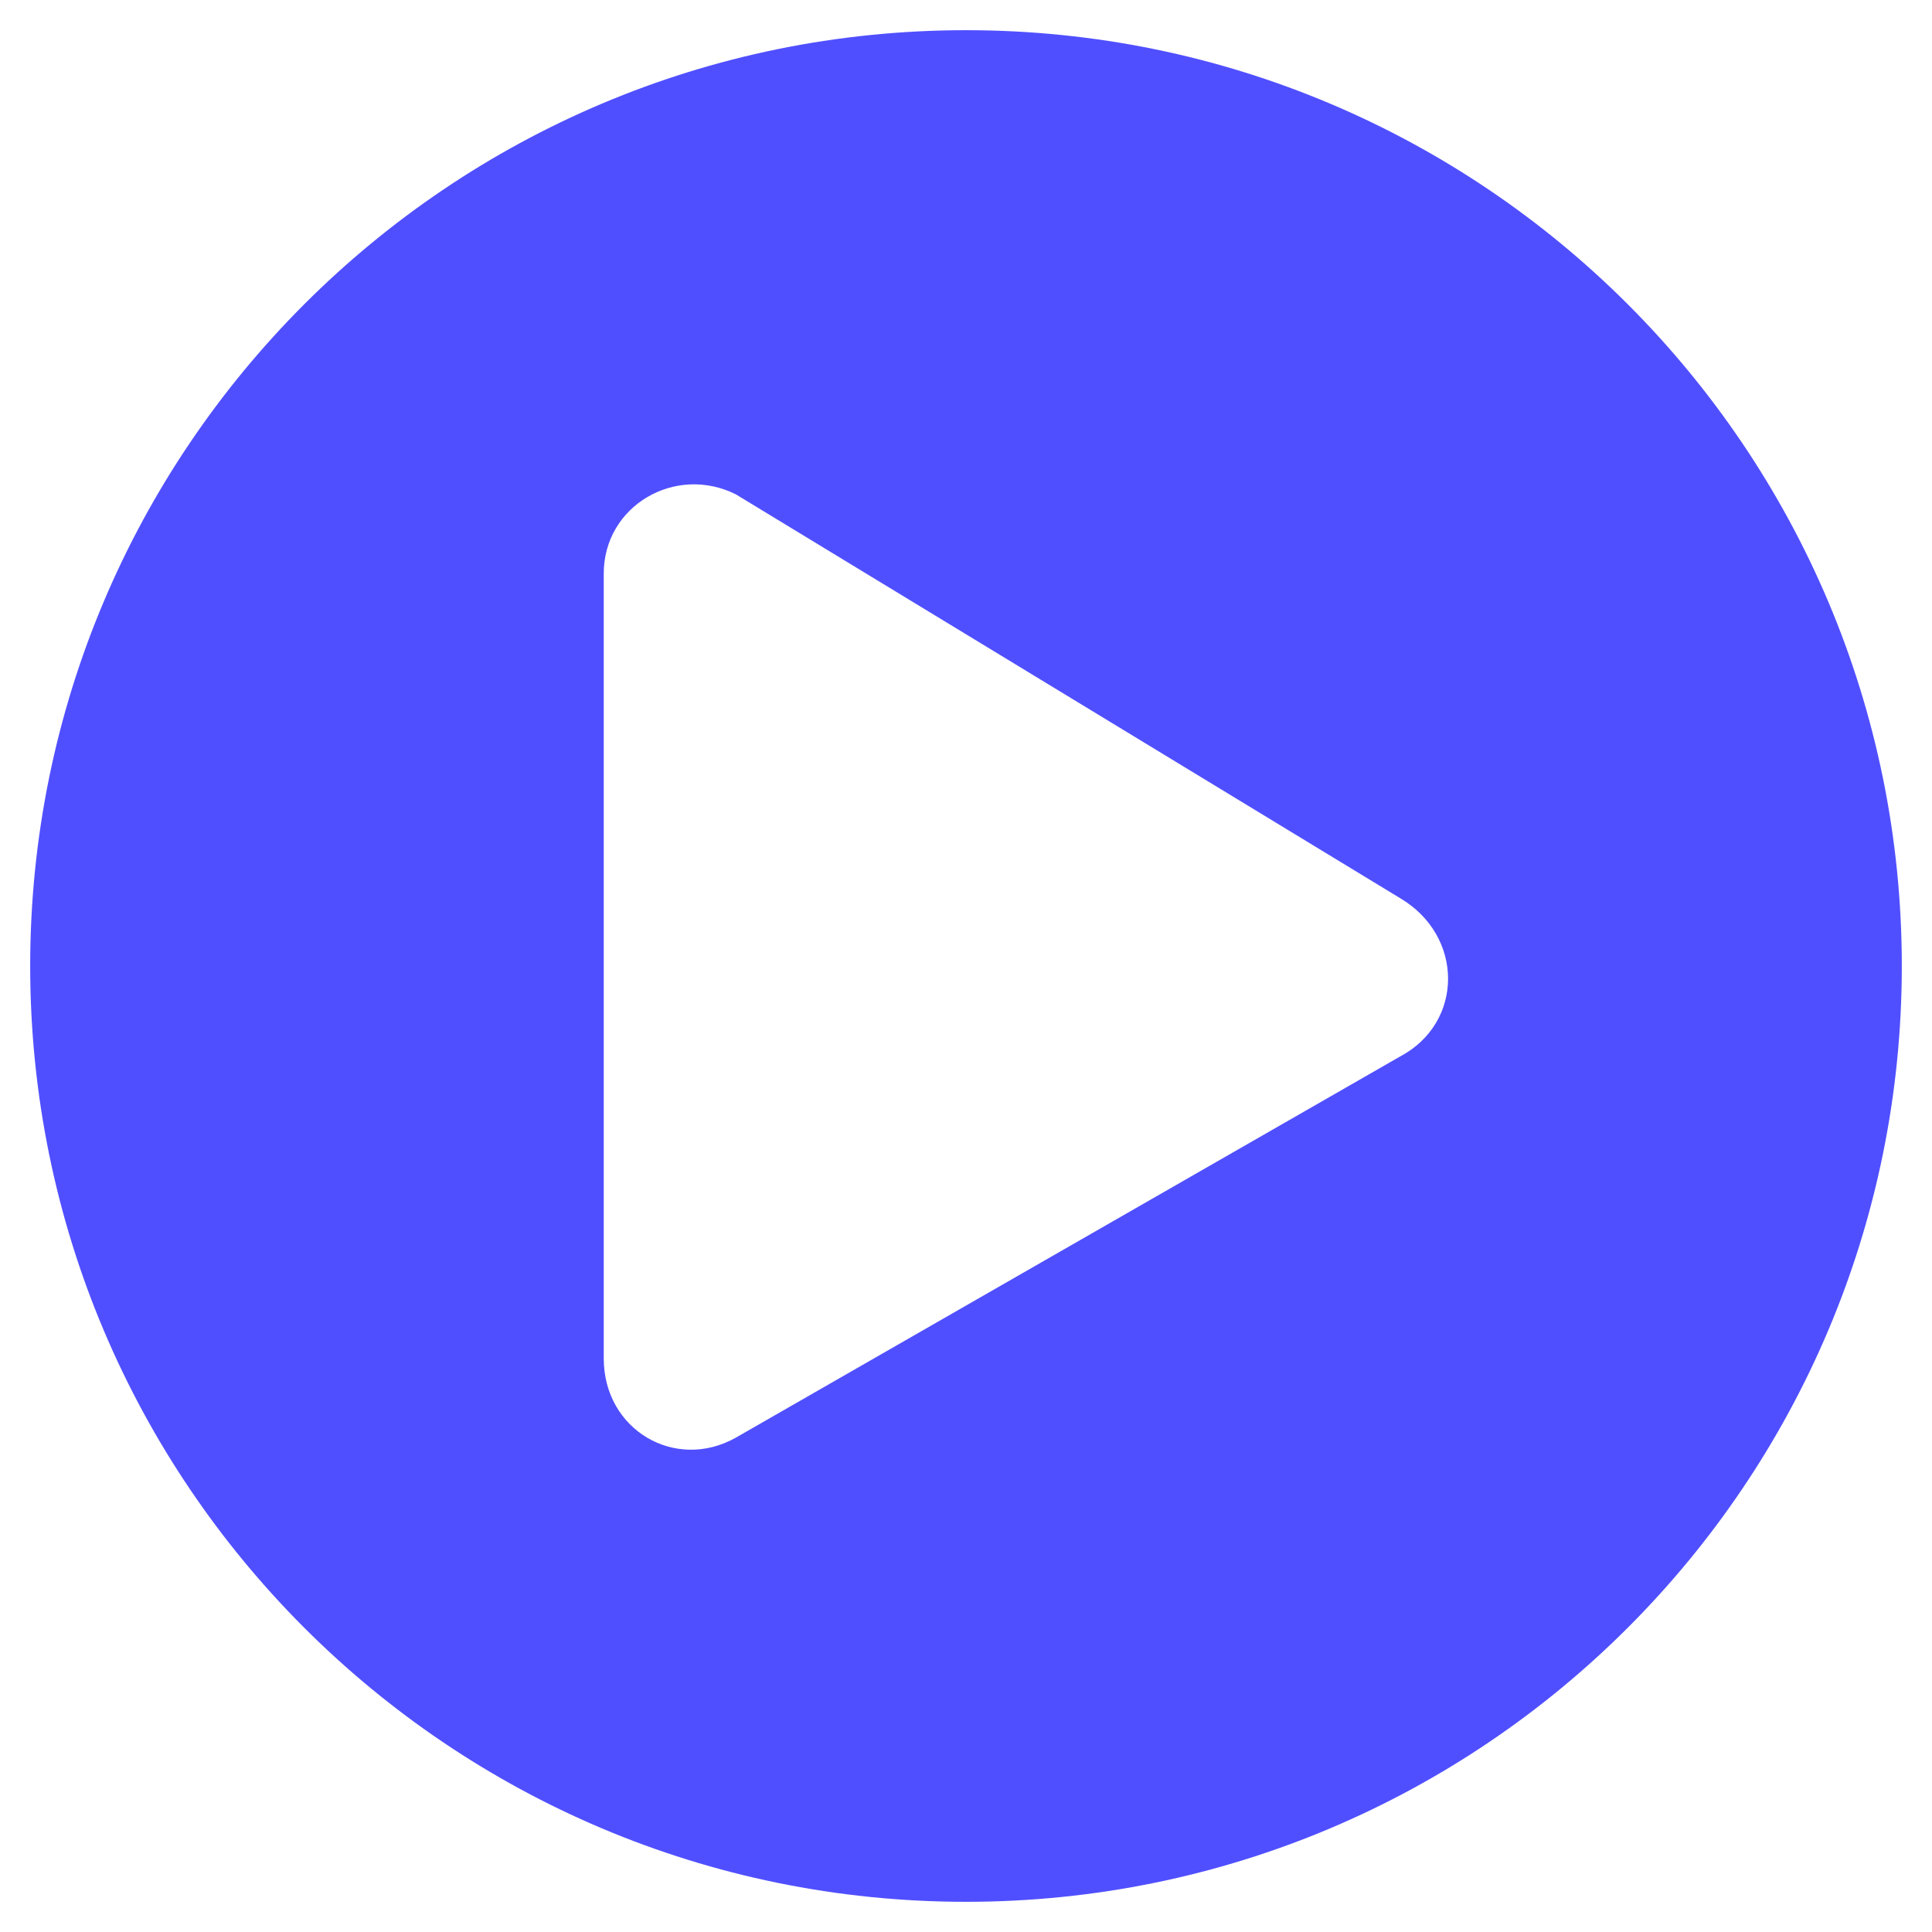 <svg width="32" height="32" viewBox="0 0 32 32" fill="none" xmlns="http://www.w3.org/2000/svg">
<path d="M16 0.5C7.438 0.5 0.5 7.438 0.5 16C0.5 24.562 7.438 31.5 16 31.5C24.562 31.5 31.5 24.562 31.5 16C31.5 7.438 24.562 0.5 16 0.5ZM23.188 17.5L12.188 23.812C11.188 24.375 10 23.688 10 22.5V9.5C10 8.375 11.188 7.688 12.188 8.188L23.188 14.875C24.25 15.5 24.25 16.938 23.188 17.5Z" fill="#504FFF"/>
</svg>
